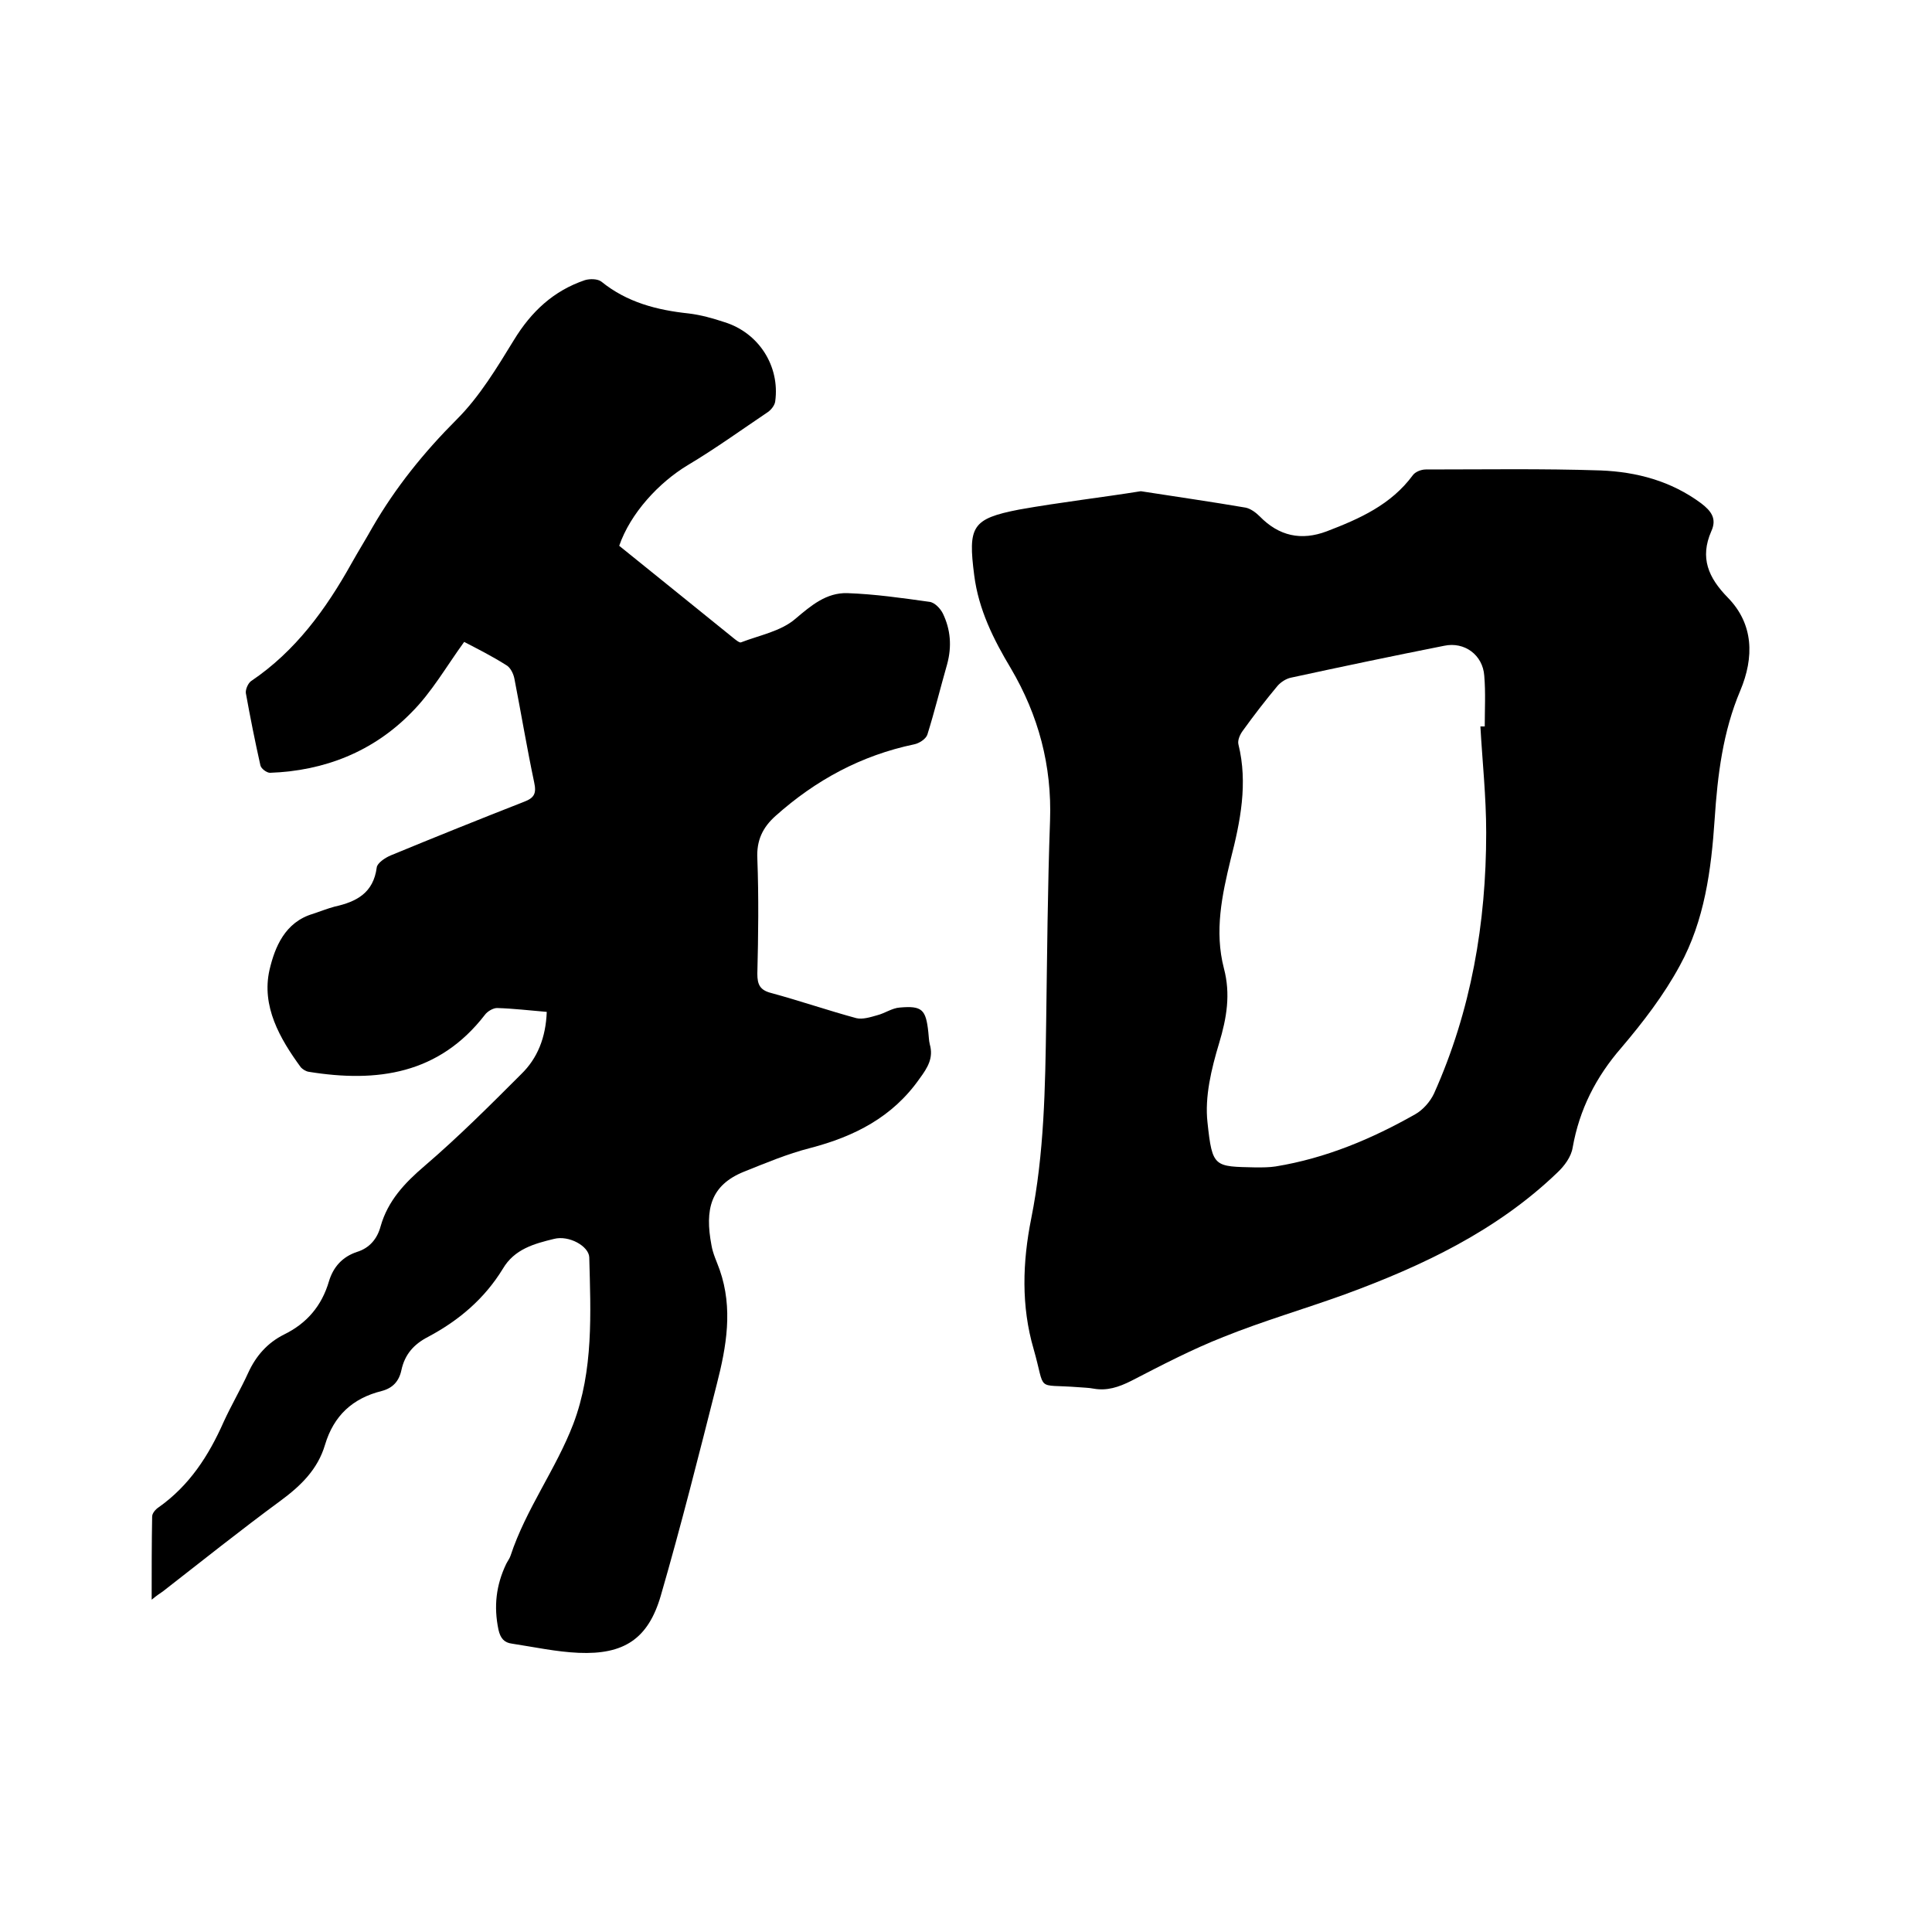 <svg enable-background="new 0 0 400 400" viewBox="0 0 400 400" xmlns="http://www.w3.org/2000/svg"><path d="m113.2 209.5c-3.6-.3-6.9-.7-10.3-.8-.8 0-2 .7-2.5 1.4-9.5 12.3-22.3 14.1-36.5 11.8-.6-.1-1.2-.5-1.6-.9-4.4-6-8.2-12.7-6.5-20.2 1.1-4.7 3.2-9.9 9-11.6 1.5-.5 3-1.1 4.5-1.5 4.5-1 8-2.8 8.7-8.1.1-.9 1.7-2 2.9-2.5 9.2-3.8 18.4-7.5 27.6-11.1 2.1-.8 2.6-1.7 2.1-4-1.5-7.1-2.7-14.3-4.1-21.5-.2-1-.8-2.3-1.7-2.8-3-1.9-6.2-3.5-8.7-4.8-3.7 5.1-6.7 10.4-10.9 14.6-7.9 8.1-18 12.1-29.3 12.5-.7 0-1.9-.9-2-1.6-1.1-4.9-2.1-9.9-3-14.9-.1-.8.5-2.1 1.1-2.5 9.2-6.2 15.5-14.9 20.8-24.4 1.4-2.5 2.9-4.9 4.3-7.4 4.8-8.3 10.7-15.6 17.5-22.4 4.7-4.7 8.3-10.7 11.8-16.4 3.6-5.9 8.2-10.2 14.7-12.4 1-.3 2.6-.3 3.4.3 5.3 4.3 11.5 5.9 18.1 6.6 2.5.3 5 1 7.4 1.8 7.1 2.2 11.5 9.1 10.5 16.4-.1.8-.8 1.7-1.5 2.2-5.5 3.7-10.9 7.6-16.6 11-6 3.6-11.9 10-14.2 16.7 7.9 6.4 15.9 12.8 23.9 19.3.4.3 1 .8 1.3.7 3.9-1.5 8.3-2.3 11.3-4.9 3.3-2.8 6.4-5.4 10.7-5.3 5.7.2 11.3 1 17 1.8 1.1.1 2.3 1.4 2.8 2.4 1.6 3.3 1.9 6.8.9 10.5-1.4 4.9-2.6 9.8-4.1 14.6-.3.9-1.7 1.8-2.7 2-11 2.3-20.4 7.4-28.7 14.8-2.7 2.4-4 5.1-3.8 8.9.3 7.9.2 15.9 0 23.8 0 2.2.5 3.4 2.9 4 5.9 1.6 11.7 3.6 17.6 5.2 1.3.3 2.9-.2 4.3-.6 1.6-.4 3.1-1.5 4.7-1.6 4.6-.4 5.4.4 5.9 5.1.1.8.1 1.7.3 2.5.8 2.8-.4 4.8-2.1 7.1-5.6 8-13.5 12-22.7 14.4-4.7 1.2-9.2 3.1-13.7 4.9-6.9 2.8-8.1 7.8-6.7 15.2.3 1.8 1.1 3.4 1.7 5.1 2.8 8 1.4 15.9-.6 23.7-3.7 14.6-7.4 29.3-11.6 43.8-2.6 8.9-7.6 12.2-17 11.8-4.6-.2-9.2-1.2-13.8-1.9-1.6-.2-2.4-1.1-2.8-2.9-1-4.8-.5-9.2 1.6-13.6.3-.6.7-1.1.9-1.7 3.2-9.7 9.4-17.9 13-27.3 4.2-11.1 3.6-22.9 3.3-34.5-.1-2.3-4.2-4.6-7.3-3.8-4.1 1-8.2 2.1-10.6 6.2-3.8 6.2-9.1 10.7-15.5 14.1-2.9 1.5-4.8 3.6-5.5 6.9-.5 2.3-1.8 3.7-4.1 4.3-6 1.5-9.9 5.1-11.7 11.1-1.5 5.1-5 8.5-9.2 11.6-8.3 6.1-16.3 12.5-24.4 18.8-.6.4-1.2.8-2.3 1.7 0-6.1 0-11.7.1-17.2 0-.7.7-1.5 1.3-1.9 6.4-4.5 10.4-10.7 13.5-17.7 1.6-3.5 3.5-6.7 5.1-10.2s4-6.2 7.4-7.9c4.7-2.3 7.8-5.9 9.3-11 .9-3 2.8-5.1 5.8-6.1 2.6-.8 4.2-2.7 4.9-5.3 1.5-5.3 5-9 9.1-12.5 7-6 13.5-12.5 20-19 3.4-3.3 5.1-7.6 5.3-12.9z"/><path d="m236.2 101.7c7.7 1.2 14.7 2.2 21.7 3.4 1 .2 2.1 1 2.9 1.8 4 4.1 8.6 5.1 13.9 3.1 6.8-2.6 13.3-5.5 17.8-11.6.5-.7 1.7-1.2 2.7-1.2 12.1 0 24.1-.2 36.2.2 7.5.3 14.6 2.2 20.8 6.8 2.1 1.6 3.3 3.2 2.1 5.8-2.4 5.5-.6 9.6 3.4 13.7 5.4 5.5 5.5 12.4 2.6 19.3-3.6 8.5-4.7 17.5-5.3 26.6-.7 10.5-2.1 21-7.2 30.3-3.3 6.1-7.6 11.7-12.1 17-5.3 6.1-8.7 12.8-10.1 20.7-.3 1.9-1.7 3.8-3.2 5.2-12.5 12-27.9 19.3-44 25.2-8.3 3-16.9 5.5-25.1 8.8-6.6 2.6-12.9 5.9-19.1 9.1-2.6 1.3-5 2.1-7.8 1.6-1-.2-2.1-.2-3.2-.3-9-.7-6.6 1.2-9.2-7.9-2.6-8.9-2.3-18-.5-27 2.7-13.5 2.9-27.1 3.1-40.8.2-13.9.3-27.7.8-41.6.4-11.4-2.4-21.8-8.1-31.5-3.6-6-6.7-12.2-7.6-19.3-1.3-10.1-.5-11.7 9.3-13.6 8.4-1.5 17.1-2.5 25.2-3.8zm70.3 48.7h.9c0-3.5.2-7-.1-10.5-.3-4.3-4.1-7.1-8.3-6.2-10.6 2.1-21.1 4.3-31.7 6.6-1 .2-2.1.9-2.8 1.7-2.5 3-4.9 6.1-7.2 9.3-.6.8-1.1 2-.9 2.8 2 8.1.4 16-1.6 23.8-1.8 7.4-3.4 14.9-1.4 22.6 1.4 5.3.6 10.2-1 15.5s-3 11.1-2.4 16.4c1 9.4 1.4 9.1 10 9.3 1.4 0 2.8 0 4.1-.2 10.4-1.7 19.9-5.7 28.9-10.8 1.6-.9 3.1-2.6 3.9-4.3 7.7-17.2 10.8-35.3 10.8-54 0-7.5-.8-14.8-1.2-22z"/></svg>